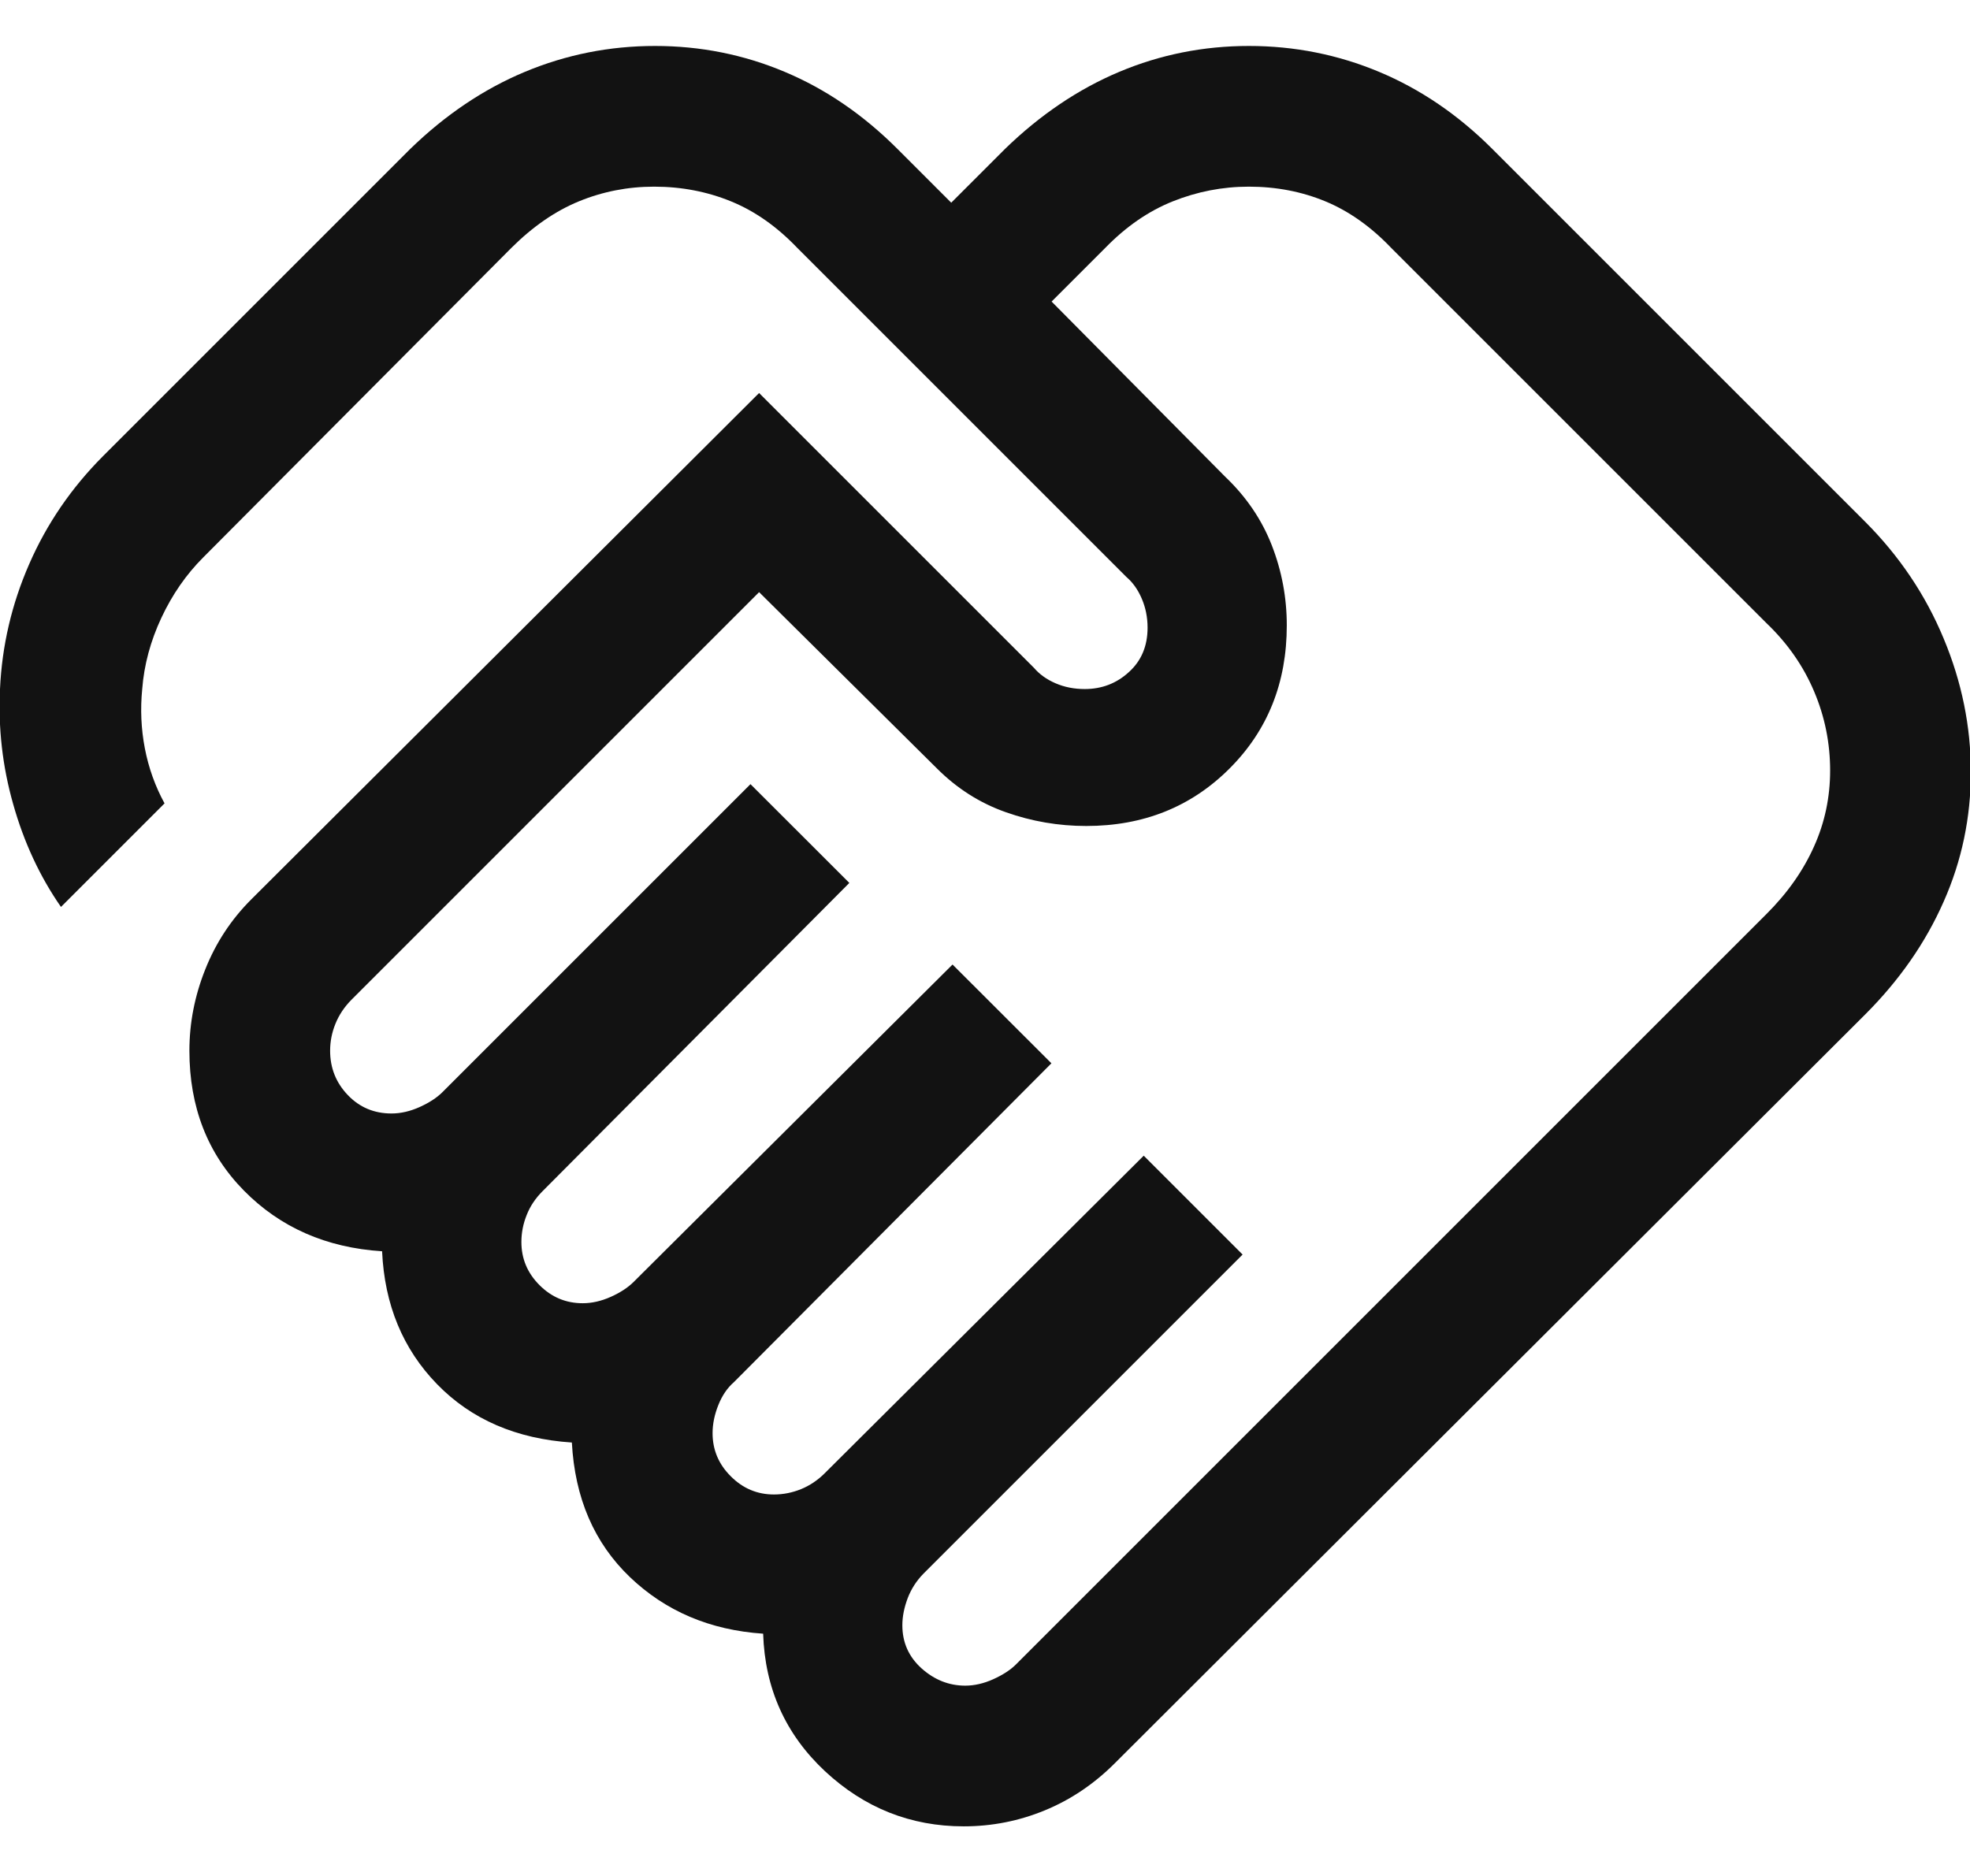 <svg xmlns="http://www.w3.org/2000/svg" width="21" height="20" viewBox="0 0 21 20" fill="none">
  <path
    d="M10.289 17.971C10.387 17.971 10.488 17.948 10.589 17.902C10.691 17.856 10.772 17.803 10.831 17.744L18.829 9.746C19.055 9.521 19.224 9.279 19.338 9.023C19.453 8.767 19.509 8.497 19.509 8.215C19.509 7.923 19.453 7.642 19.338 7.371C19.224 7.101 19.055 6.858 18.829 6.642L14.829 2.642C14.614 2.417 14.38 2.251 14.129 2.147C13.878 2.043 13.606 1.99 13.313 1.99C13.031 1.99 12.761 2.043 12.501 2.147C12.241 2.251 12.002 2.417 11.783 2.642L11.21 3.215L13.059 5.081C13.284 5.295 13.45 5.539 13.557 5.813C13.664 6.088 13.717 6.372 13.717 6.667C13.717 7.278 13.514 7.787 13.106 8.194C12.698 8.602 12.189 8.806 11.579 8.806C11.284 8.806 10.998 8.757 10.722 8.659C10.446 8.562 10.201 8.406 9.987 8.192L8.092 6.313L3.746 10.659C3.671 10.735 3.614 10.82 3.576 10.914C3.538 11.007 3.519 11.103 3.519 11.202C3.519 11.386 3.582 11.544 3.708 11.675C3.833 11.806 3.989 11.871 4.173 11.871C4.272 11.871 4.372 11.848 4.474 11.802C4.576 11.756 4.657 11.703 4.716 11.644L8 8.36L9.054 9.413L5.785 12.698C5.709 12.774 5.652 12.858 5.615 12.952C5.577 13.046 5.558 13.142 5.558 13.241C5.558 13.419 5.622 13.572 5.751 13.701C5.88 13.83 6.033 13.894 6.212 13.894C6.31 13.894 6.411 13.871 6.513 13.825C6.615 13.779 6.695 13.726 6.754 13.667L10.154 10.283L11.208 11.336L7.823 14.736C7.754 14.796 7.699 14.876 7.658 14.978C7.617 15.08 7.596 15.18 7.596 15.279C7.596 15.457 7.661 15.611 7.79 15.739C7.918 15.868 8.072 15.933 8.25 15.933C8.349 15.933 8.445 15.914 8.539 15.876C8.632 15.838 8.717 15.781 8.792 15.706L12.192 12.321L13.246 13.375L9.846 16.775C9.771 16.851 9.714 16.939 9.676 17.038C9.638 17.139 9.619 17.235 9.619 17.327C9.619 17.512 9.688 17.665 9.825 17.788C9.962 17.91 10.117 17.971 10.289 17.971ZM10.273 19.471C9.708 19.471 9.215 19.275 8.794 18.883C8.374 18.49 8.154 18.002 8.135 17.417C7.568 17.379 7.095 17.177 6.715 16.814C6.334 16.449 6.128 15.971 6.096 15.379C5.504 15.34 5.025 15.133 4.66 14.758C4.294 14.382 4.099 13.91 4.073 13.34C3.478 13.302 2.987 13.086 2.6 12.693C2.213 12.3 2.019 11.803 2.019 11.202C2.019 10.907 2.075 10.618 2.188 10.335C2.3 10.053 2.463 9.804 2.677 9.59L8.092 4.19L11.021 7.119C11.08 7.188 11.157 7.244 11.253 7.285C11.348 7.326 11.452 7.346 11.563 7.346C11.745 7.346 11.902 7.286 12.034 7.165C12.167 7.045 12.233 6.887 12.233 6.692C12.233 6.581 12.212 6.477 12.171 6.382C12.13 6.286 12.075 6.209 12.006 6.15L8.498 2.642C8.283 2.417 8.048 2.251 7.793 2.147C7.539 2.043 7.265 1.99 6.973 1.99C6.691 1.99 6.423 2.043 6.17 2.147C5.917 2.251 5.678 2.417 5.452 2.642L2.167 5.942C1.985 6.124 1.836 6.339 1.72 6.587C1.604 6.835 1.536 7.088 1.516 7.346C1.495 7.559 1.504 7.77 1.544 7.978C1.584 8.186 1.654 8.382 1.754 8.565L0.65 9.669C0.424 9.344 0.255 8.979 0.141 8.575C0.026 8.171 -0.02 7.762 4.23258e-05 7.346C0.021 6.886 0.124 6.441 0.312 6.012C0.499 5.584 0.761 5.201 1.098 4.863L4.373 1.588C4.748 1.224 5.155 0.95 5.595 0.766C6.036 0.582 6.498 0.49 6.983 0.49C7.467 0.49 7.928 0.582 8.365 0.766C8.803 0.95 9.203 1.224 9.567 1.588L10.14 2.161L10.713 1.588C11.088 1.224 11.494 0.95 11.931 0.766C12.368 0.582 12.829 0.49 13.313 0.49C13.798 0.49 14.261 0.582 14.701 0.766C15.141 0.95 15.544 1.224 15.908 1.588L19.883 5.563C20.247 5.928 20.526 6.342 20.719 6.807C20.913 7.271 21.009 7.746 21.009 8.231C21.009 8.715 20.913 9.176 20.719 9.613C20.526 10.051 20.247 10.451 19.883 10.815L11.884 18.798C11.664 19.018 11.416 19.186 11.139 19.3C10.863 19.414 10.574 19.471 10.273 19.471Z"
    fill="#121212" />
</svg>